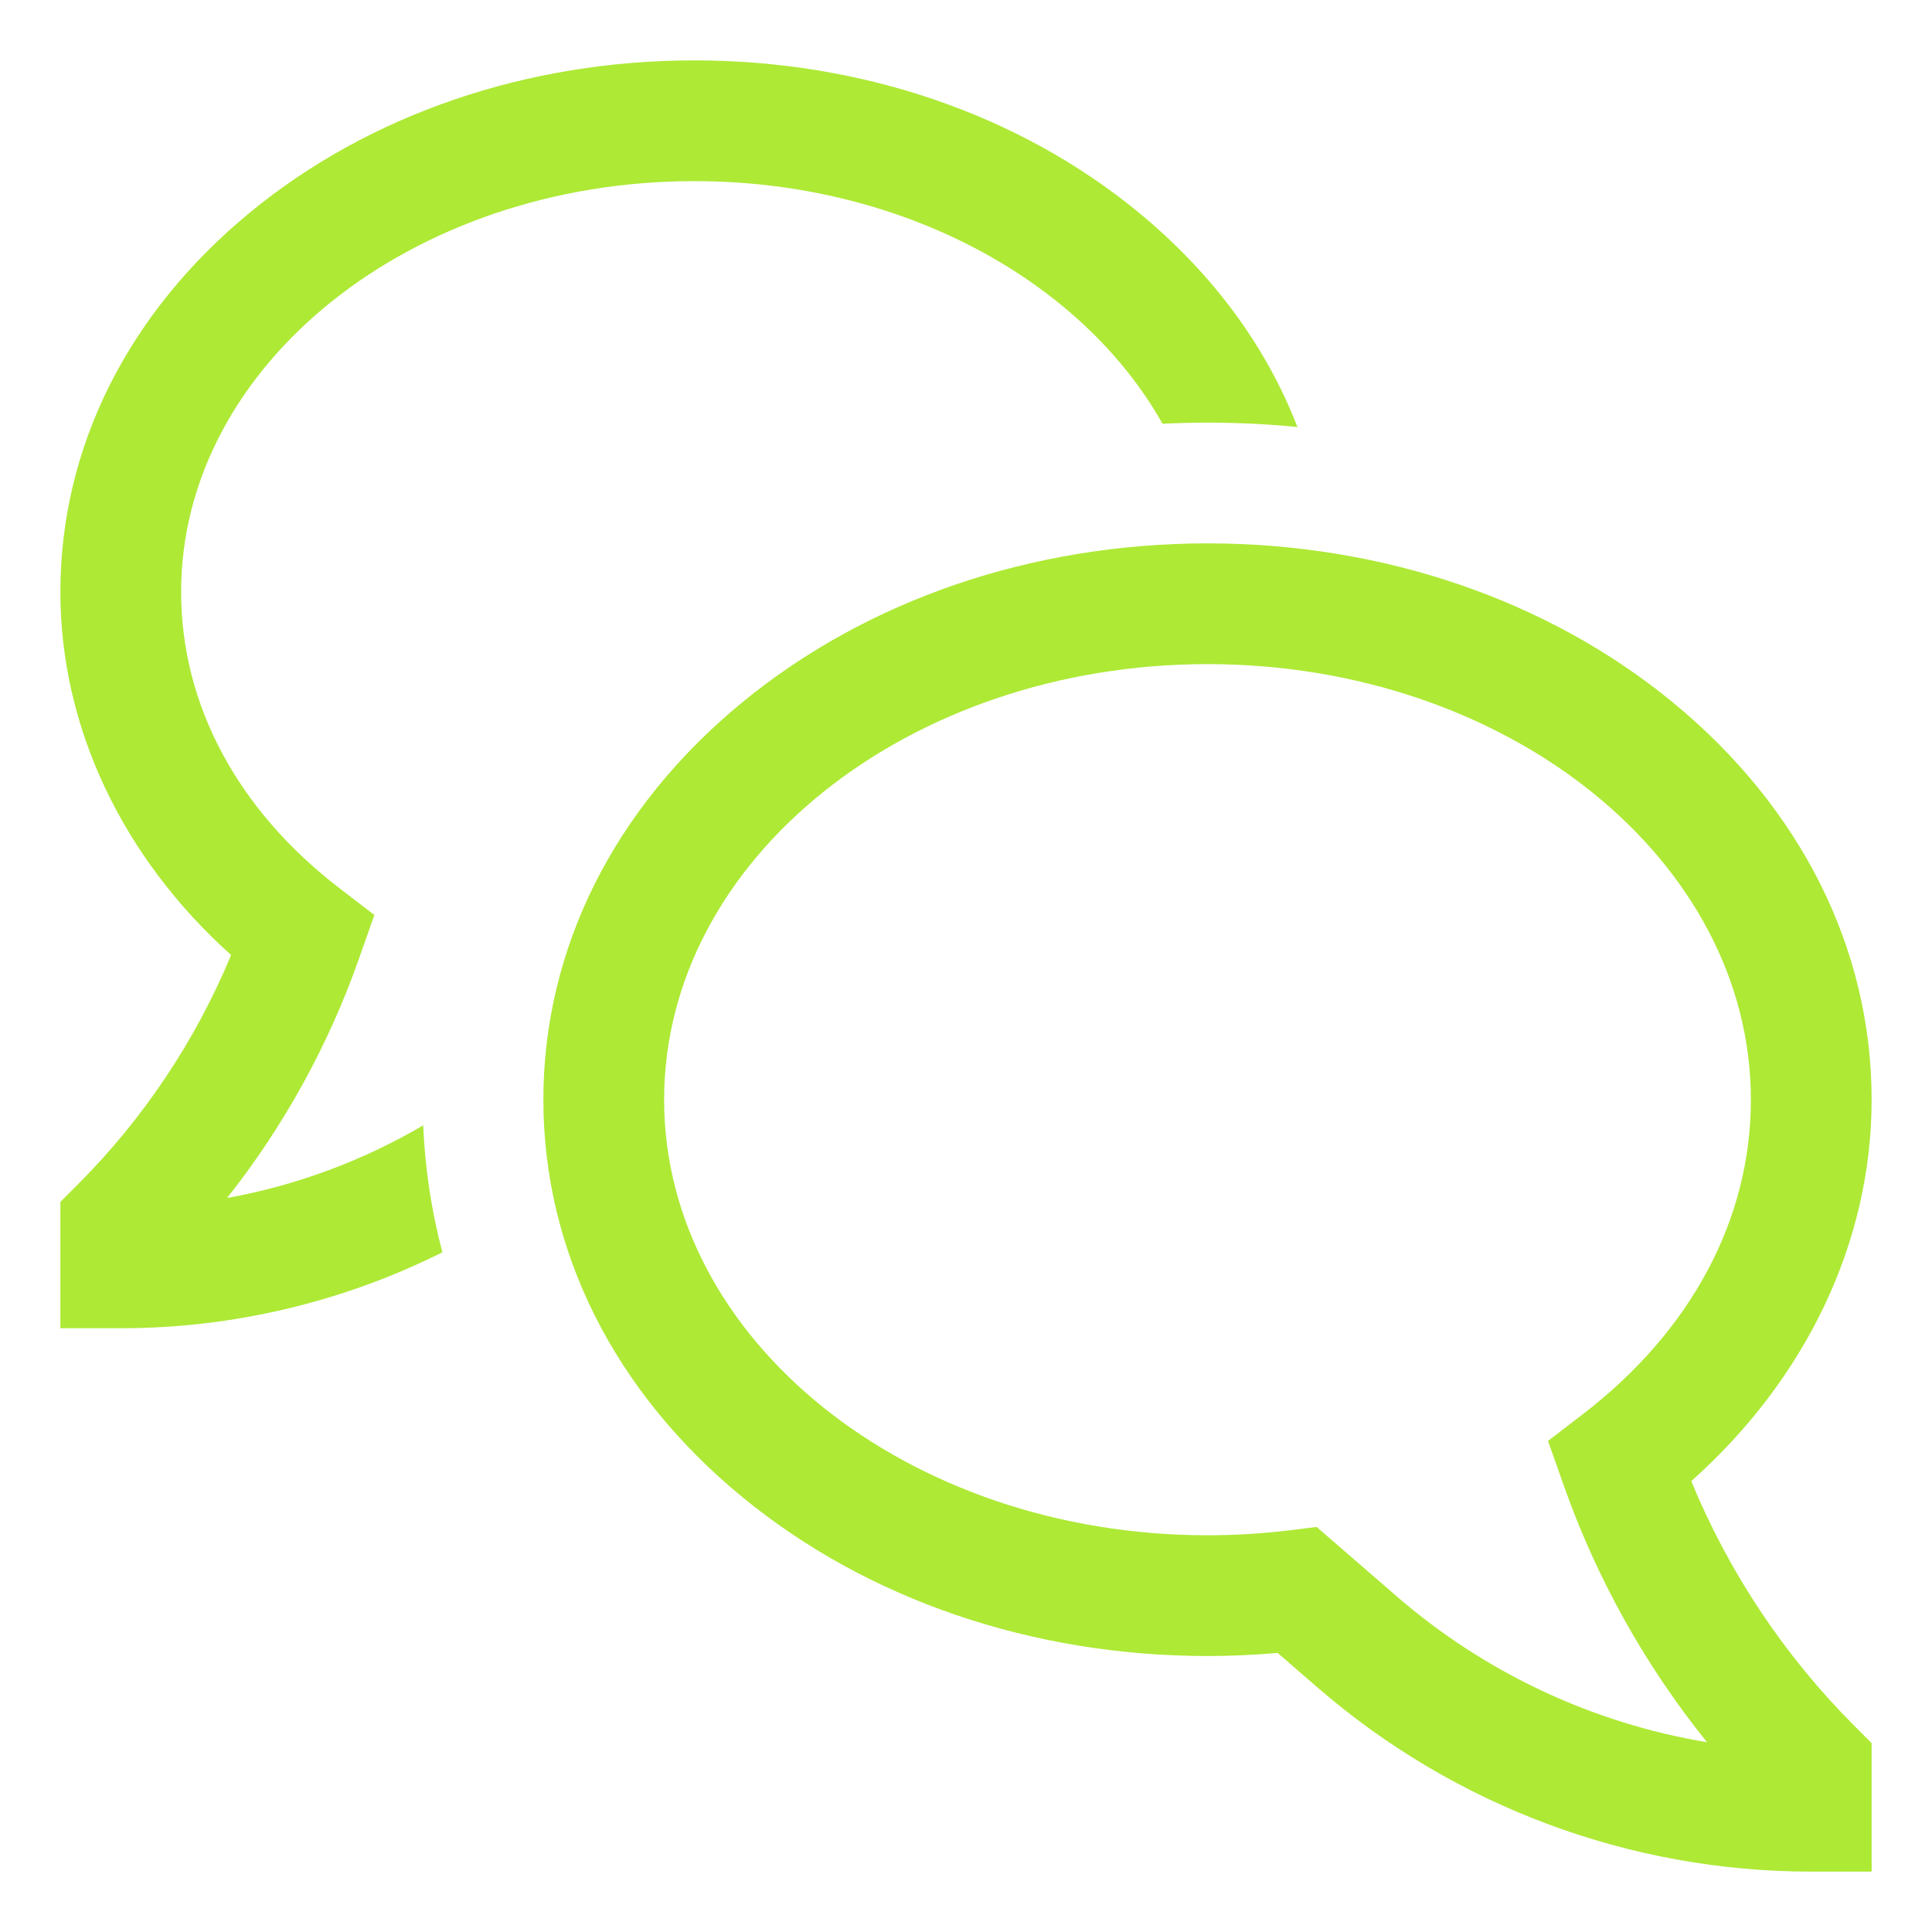 <svg width="40" height="40" viewBox="0 0 40 40" fill="none" xmlns="http://www.w3.org/2000/svg">
<path d="M35.016 30.665C37.4 28.54 38.75 25.707 38.75 22.768C38.75 19.644 37.288 16.723 34.633 14.541C32.048 12.419 28.628 11.25 25 11.25C21.372 11.25 17.952 12.419 15.368 14.541C12.712 16.723 11.25 19.644 11.25 22.768C11.25 25.892 12.712 28.813 15.368 30.994C17.952 33.117 21.372 34.286 25 34.286C25.483 34.286 25.97 34.264 26.452 34.222L27.276 34.936C30.114 37.396 33.744 38.75 37.5 38.75H38.75V36.089L38.384 35.723C36.94 34.275 35.795 32.556 35.016 30.665V30.665ZM28.913 33.047L27.26 31.614L26.709 31.682C26.142 31.751 25.571 31.786 25 31.786C18.797 31.786 13.75 27.74 13.75 22.768C13.75 17.796 18.797 13.75 25 13.75C31.203 13.75 36.25 17.795 36.25 22.768C36.25 25.245 35.014 27.558 32.77 29.28L32.05 29.833L32.382 30.773C33.063 32.693 34.063 34.484 35.342 36.071C32.961 35.674 30.737 34.627 28.913 33.047V33.047Z" fill="#AEE936"/>
<path d="M4.702 24.803C5.872 23.322 6.791 21.658 7.421 19.879L7.751 18.944L7.032 18.392C4.915 16.768 3.75 14.588 3.75 12.255C3.75 7.565 8.516 3.75 14.375 3.75C18.685 3.75 22.404 5.815 24.069 8.773C24.378 8.758 24.688 8.75 25 8.75C25.626 8.75 26.247 8.78 26.862 8.841C26.219 7.174 25.101 5.653 23.565 4.391C21.099 2.366 17.836 1.25 14.375 1.25C10.914 1.25 7.651 2.366 5.185 4.391C2.647 6.475 1.25 9.268 1.25 12.255C1.25 15.051 2.527 17.746 4.785 19.773C4.048 21.547 2.972 23.158 1.616 24.518L1.25 24.884V27.5H2.5C4.811 27.5 7.091 26.961 9.159 25.928C8.932 25.069 8.799 24.187 8.762 23.299C7.508 24.035 6.133 24.544 4.702 24.803V24.803Z" fill="#AEE936"/>
</svg>
